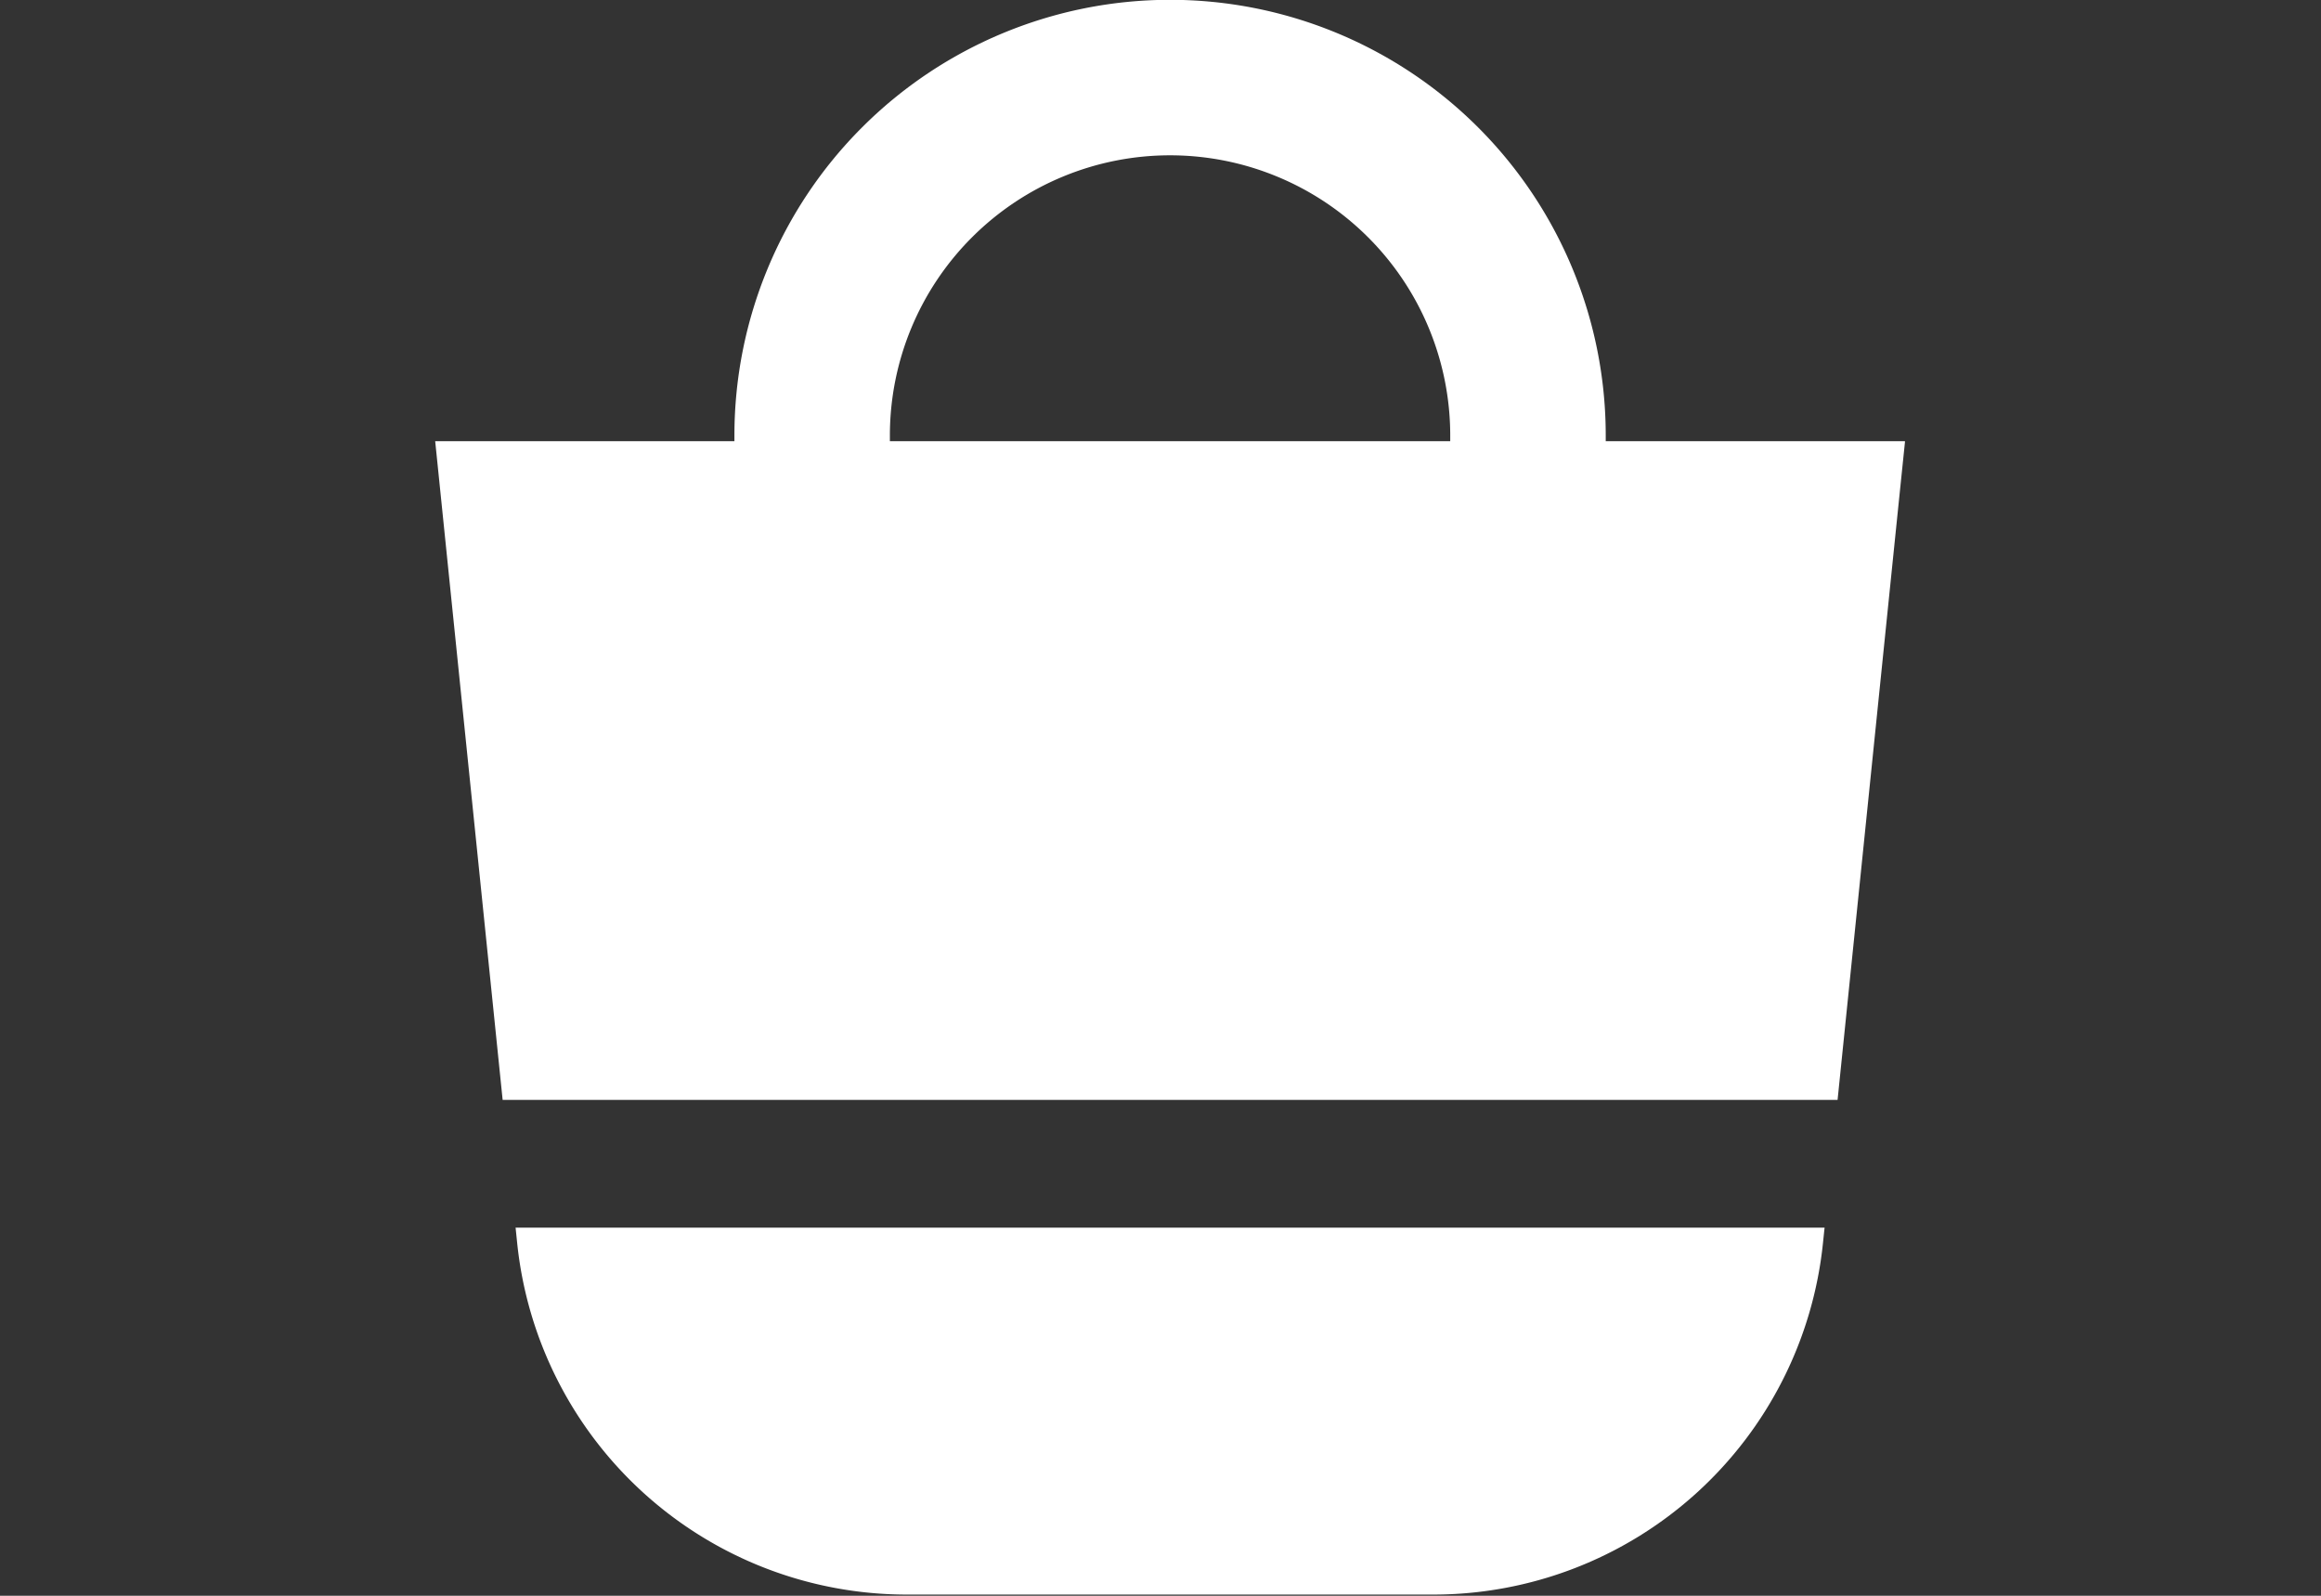 <svg xmlns="http://www.w3.org/2000/svg" xmlns:xlink="http://www.w3.org/1999/xlink" width="64" height="44" viewBox="0 0 64 44"><rect x="0" y="0" width="64" height="44" fill="#333333" stroke="none"/><defs><clipPath id="a"><rect width="64" height="44" transform="translate(-13916 -17833)" fill="#fff" opacity="0.572"/></clipPath><clipPath id="b"><rect width="40.529" height="43.972" fill="#fff"/></clipPath></defs><g transform="translate(13916 17833)" clip-path="url(#a)"><g transform="translate(-13904 -17833)"><g clip-path="url(#b)"><path d="M6.247,49.268H3.227l.043.417a10.8,10.8,0,0,0,10.745,9.7H28.533a10.8,10.8,0,0,0,10.745-9.7l.038-.366.005-.037h0v-.014Z" transform="translate(-1.01 -15.418)" fill="#fff"/><path d="M40.527,12.179v-.014H32.277v-.157a12.013,12.013,0,0,0-24.026,0v.157H0L1.86,30.327H38.67l1.691-16.52.168-1.628Zm-27.989-.014v-.157a7.725,7.725,0,0,1,15.451,0v.157H12.539Z" fill="#fff"/></g></g></g></svg>